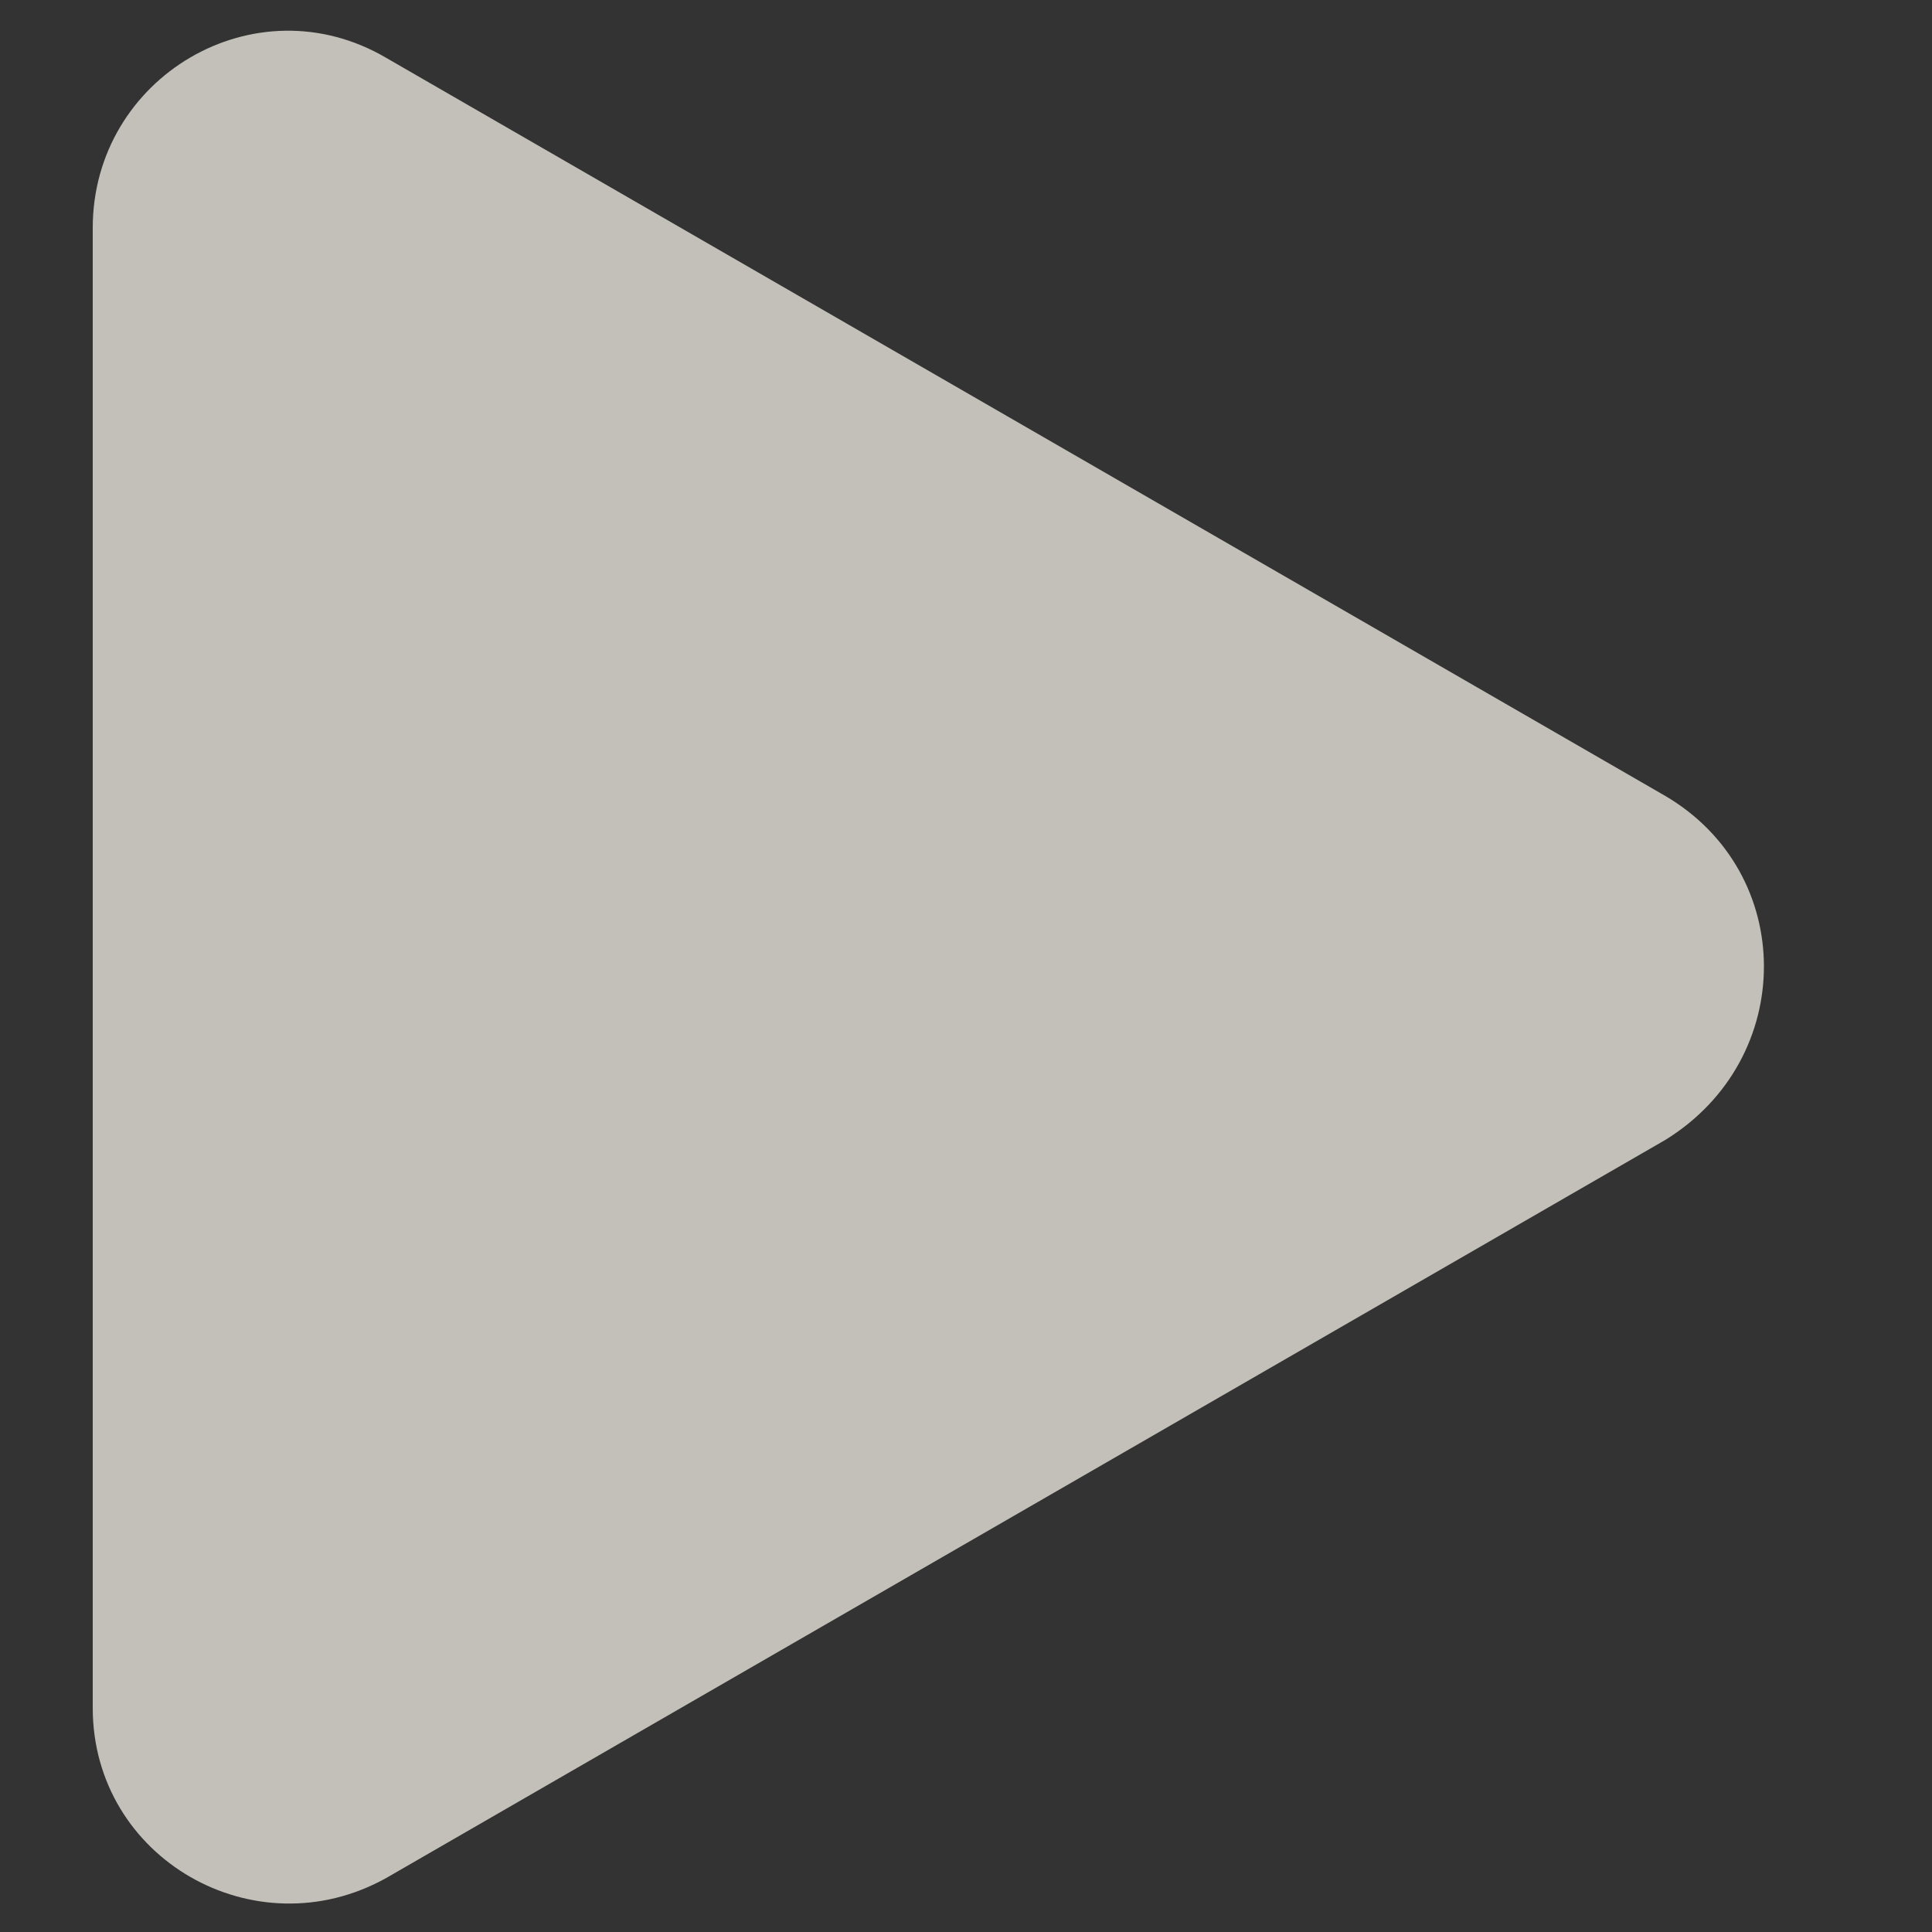 <?xml version="1.0" encoding="utf-8"?>
<!-- Generator: Adobe Illustrator 26.2.1, SVG Export Plug-In . SVG Version: 6.00 Build 0)  -->
<svg version="1.1" id="Calque_1" xmlns="http://www.w3.org/2000/svg" xmlns:xlink="http://www.w3.org/1999/xlink" x="0px" y="0px"
	 viewBox="0 0 50 50" style="enable-background:new 0 0 50 50;" xml:space="preserve">
<rect x="0" y="0" width="50" height="50" fill="#333333" stroke="none"/>
<style type="text/css">
	.st0{opacity:0.7;fill:#FFFCF3;}
</style>
<path class="st0" d="M43.1,20.6L10,1.5C6.6-0.5,2.4,2,2.4,5.9v38.3c0,3.9,4.2,6.3,7.6,4.4l33.1-19.1C46.5,27.4,46.5,22.6,43.1,20.6z
	"/>
</svg>
